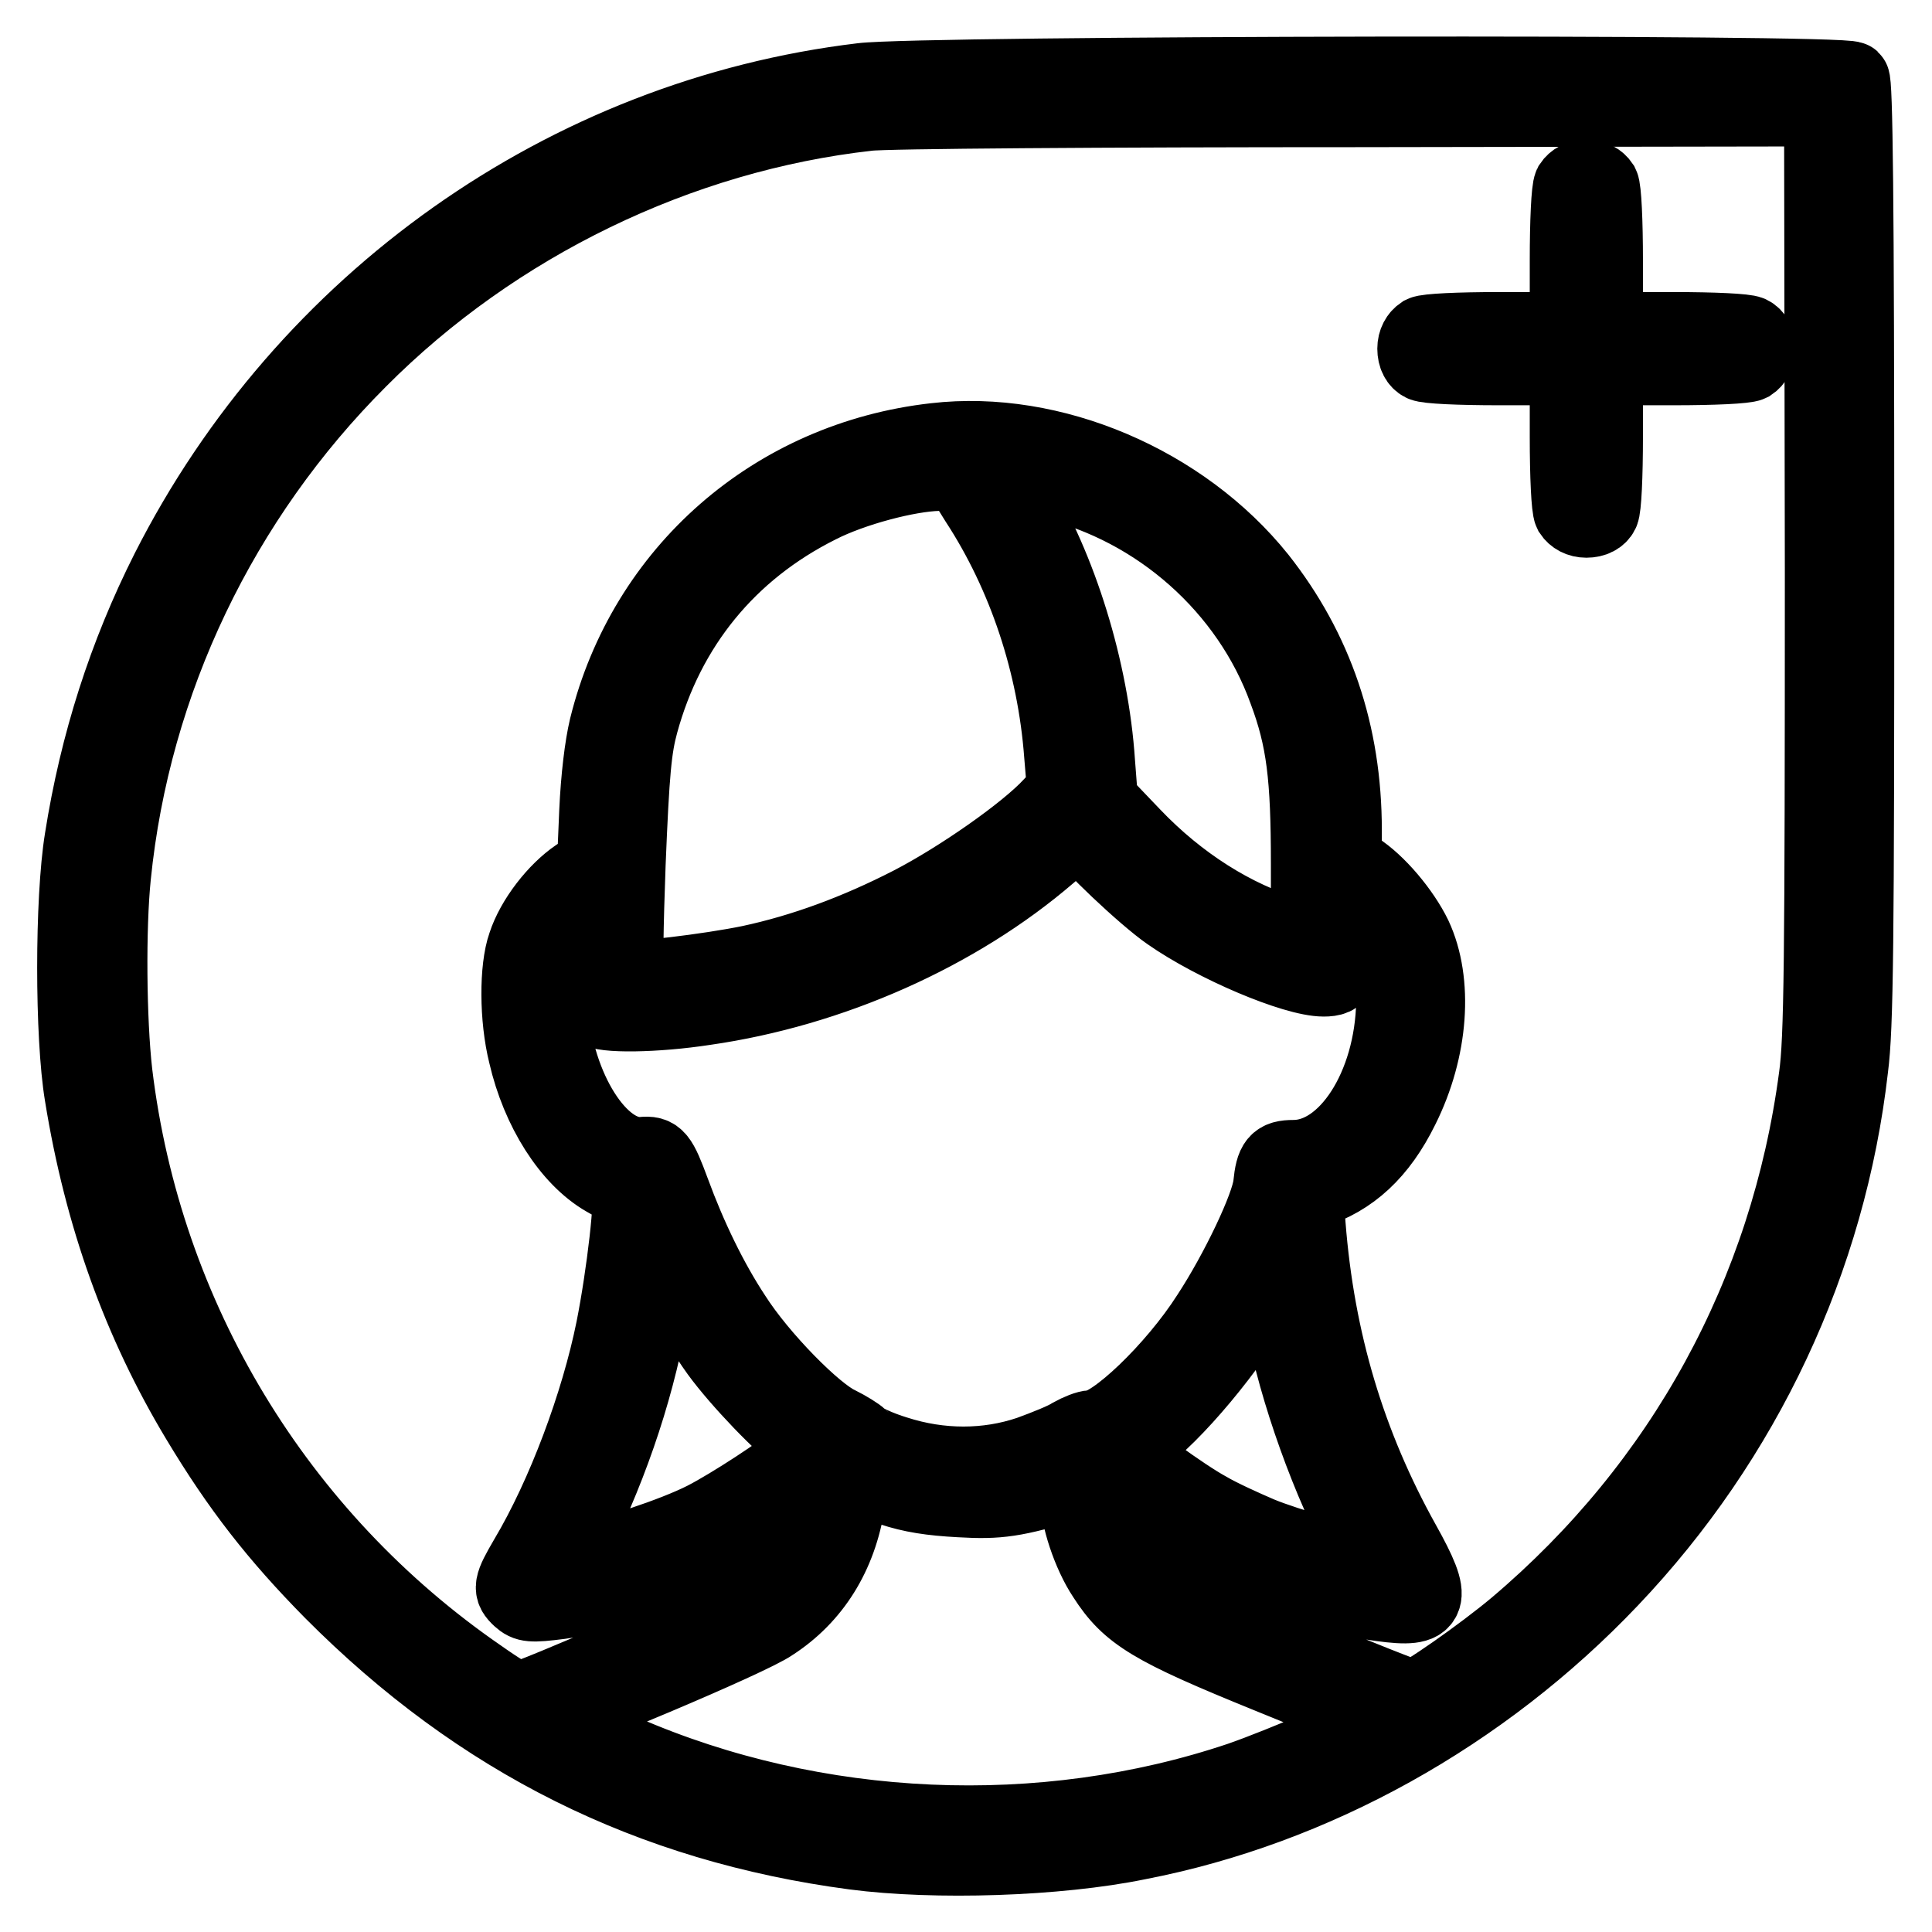 <?xml version="1.0" encoding="utf-8"?>
<!-- Svg Vector Icons : http://www.onlinewebfonts.com/icon -->
<!DOCTYPE svg PUBLIC "-//W3C//DTD SVG 1.1//EN" "http://www.w3.org/Graphics/SVG/1.1/DTD/svg11.dtd">
<svg version="1.1" xmlns="http://www.w3.org/2000/svg" xmlns:xlink="http://www.w3.org/1999/xlink" x="0px" y="0px" viewBox="0 0 256 256" enable-background="new 0 0 256 256" xml:space="preserve">
<g><g><g><path stroke-width="10" fill-opacity="0" stroke="#000000"  d="M114.2,10.7C75,15.4,40.4,39.9,22.3,75.6c-5.6,11.1-9.4,22.9-11.4,35.6c-1.3,8-1.3,26.1,0,33.9c2.6,16.1,7.7,30.2,15.4,43c5.4,9,10.4,15.4,17.7,22.8c19.6,19.7,42.1,30.9,69.2,34.5c10.7,1.4,26.9,0.9,37.6-1.3c23.3-4.5,45.6-16.9,62.6-34.8c17.7-18.6,28.9-42.4,31.8-67.8c0.7-5.4,0.8-16.4,0.8-68.4c0-47.5-0.2-62.2-0.6-62.6C244.4,9.5,122,9.7,114.2,10.7z M241.5,75.6c0,52.2-0.1,62.1-0.8,67.1c-3.8,28.7-17.7,54.1-39.8,72.8c-4.4,3.7-12.7,9.5-13.6,9.5c-0.9,0-30-12-31.7-13.1c-4.2-2.6-7.8-8.1-8.5-13c-0.3-2.1-0.3-2.2,0.6-1.5c3.3,2.4,8.8,6,11.2,7.4c6.4,3.6,16.1,6.6,24.2,7.7c6.6,0.9,7.1-0.3,2.8-8c-7.3-13.1-11.4-26.8-12.6-42.2c-0.3-3.8-0.3-4.2,0.6-4.5c5.1-1.6,8.9-5.1,11.8-11c3.9-7.8,4.5-16.7,1.7-22.7c-1.6-3.3-4.9-7.2-7.6-8.9l-1.7-1.1v-4.1c0-12.8-3.8-23.9-11.3-33.4c-10.1-12.6-27.4-20-42.9-18.2c-21.3,2.4-38.4,17.3-43.5,38c-0.6,2.5-1.1,6.7-1.3,11.1l-0.3,7.1l-2.3,1.5c-2.8,1.9-5.8,5.7-6.9,9.1c-1.1,3.1-1.1,9.7,0.1,14.5c1.7,7.4,5.8,13.8,10.5,16.5c1.4,0.8,2.8,1.6,3.1,1.7c0.7,0.2-0.6,11.2-2,18.2c-2,9.9-6.5,22-11.5,30.4c-2.1,3.6-2.2,4.1-0.9,5.3c0.9,0.8,1.4,0.9,5.3,0.4c11.3-1.5,21.3-5.4,30.5-11.8c1.8-1.3,3.3-2.1,3.4-1.9c0.1,0.2-0.3,1.8-0.9,3.5c-1.2,3.9-3.9,7.6-7,9.6c-2.3,1.5-30.5,13.7-31.6,13.7c-0.3,0-2.6-1.4-5-3.1c-26.9-18.5-44.5-47.6-48.4-80c-0.8-7-0.9-19.3-0.2-26.1C17.6,90.2,29.3,66,47.6,47.7C65.6,29.6,90,17.8,115,15c2.1-0.3,31.4-0.5,65.1-0.5l61.3-0.1L241.5,75.6L241.5,75.6z M129.5,66.4c6.4,9.8,10.3,21.6,11.2,33.6l0.4,4.8l-1.8,1.9c-3.3,3.6-12.2,9.8-18.6,13.1c-7.2,3.7-14.3,6.3-21.3,7.8c-5.3,1.1-16,2.4-16.4,1.9c-0.2-0.2-0.1-7,0.2-15c0.5-12.3,0.8-15.4,1.7-18.7c3.5-12.8,11.6-22.8,23.6-28.8c4.5-2.3,11.8-4.2,15.8-4.3h2.9L129.5,66.4z M139.2,63.8c14.3,3.4,26.3,14.1,31.2,27.7c2.4,6.4,3,11.4,3,23v10.2l-2.5-0.8c-7.4-2.2-14.7-6.8-20.8-13.2l-4.3-4.5l-0.4-5.2c-0.8-12.1-5-25.8-10.9-35.3c-0.9-1.3-1.5-2.5-1.5-2.7C133.2,62.6,134.9,62.8,139.2,63.8z M143.8,110.5c0,0.8,7.9,8.3,11.1,10.5c6,4.2,16.6,8.7,20.5,8.7c2.2,0,2.6-0.8,2.6-6l0.1-4.8l2.4,2.6c3,3.2,4.2,6.5,4.2,11.3c-0.2,11.2-6.3,20.6-13.3,20.6c-2.2,0-2.7,0.6-3,3.6c-0.3,2.9-4.4,11.5-8.2,17.3c-4.6,7.2-12.7,14.9-15.5,14.9c-0.6,0-1.8,0.5-2.7,1c-0.9,0.6-3.4,1.6-5.6,2.4c-5.6,1.9-11.8,1.9-17.7,0c-2.3-0.7-4.4-1.7-4.7-2.1c-0.4-0.4-1.7-1.2-2.9-1.8c-3.1-1.4-10.4-8.8-13.9-14.3c-3.1-4.7-5.9-10.5-8.1-16.5c-1.7-4.6-2.1-5.1-4-4.9c-5.6,0.4-11.4-8.7-12.2-19.3c-0.5-5.5,0.5-9,3.3-12l2-2.2l0.1,6.8c0,4.6,0.2,7,0.6,7.4c0.9,0.9,8,0.8,14.5-0.2c16.7-2.4,33.4-9.8,45.6-20.3C142.2,110.4,143.8,109.6,143.8,110.5z M95.2,179.2c2.7,3.7,8.6,9.9,11.2,11.6l1.2,0.9l-1.5,1.3c-2.3,2-9.2,6.5-12.7,8.3c-4.1,2.1-12.7,4.9-16.1,5.4l-2.7,0.4l2.5-5.2c4.9-10.4,8.1-20.9,9.6-31.3l0.7-4.4l2.5,4.6C91.3,173.2,93.6,177,95.2,179.2z M169.6,172c0.9,7.8,4.9,20.4,9.6,29.9c2.1,4.3,2.5,5.4,1.8,5.4c-1.7,0-10.5-2.5-14.1-4c-2.1-0.9-5.2-2.3-6.9-3.3c-3.3-1.8-10.8-7.3-10.8-7.8c0-0.2,0.8-0.8,1.7-1.4c4.5-3.1,12.3-12.4,16.1-19.3c0.9-1.6,1.8-2.9,2-2.8C169.1,169,169.4,170.4,169.6,172z M118.1,197.2c2.7,0.9,5.3,1.3,9.1,1.5c5.1,0.3,7.3,0,14.5-2.2c1-0.3,1.1-0.2,1.1,1.7c0,2.8,1.6,7.7,3.6,10.7c3.2,5,6.2,6.8,21.7,13.1c7.7,3.1,14.1,5.8,14.1,6c0,0.6-12.4,5.9-17.9,7.8c-26.2,8.8-56.2,7.5-81.7-3.6c-5.9-2.6-9-4.2-8.6-4.5c0.1-0.1,5.9-2.6,12.9-5.5c7.1-3,14-6.1,15.4-7.1c5.4-3.5,8.9-9,10-16.1c0.5-3.2,0.7-3.9,1.4-3.6C113.9,195.7,116,196.5,118.1,197.2z"/><path stroke-width="10" fill-opacity="0" stroke="#000000"  d="M208.2,24.5c-0.3,0.6-0.5,4.8-0.5,10.1v9.1h-9.1c-5.3,0-9.5,0.2-10.1,0.5c-0.6,0.4-1,1.1-1,2c0,1,0.4,1.7,1,2c0.6,0.3,4.8,0.5,10.1,0.5h9.1v9.1c0,5.3,0.2,9.5,0.5,10.1c0.4,0.6,1.1,1,2,1c1,0,1.7-0.4,2-1c0.3-0.6,0.5-4.8,0.5-10.1v-9.1h9.1c5.3,0,9.5-0.2,10.1-0.5c0.6-0.4,1-1.1,1-2c0-1-0.4-1.7-1-2c-0.6-0.3-4.8-0.5-10.1-0.5h-9.1v-9.1c0-5.3-0.2-9.5-0.5-10.1c-0.4-0.6-1.1-1-2-1C209.3,23.5,208.6,23.9,208.2,24.5z"/></g></g></g>
</svg>